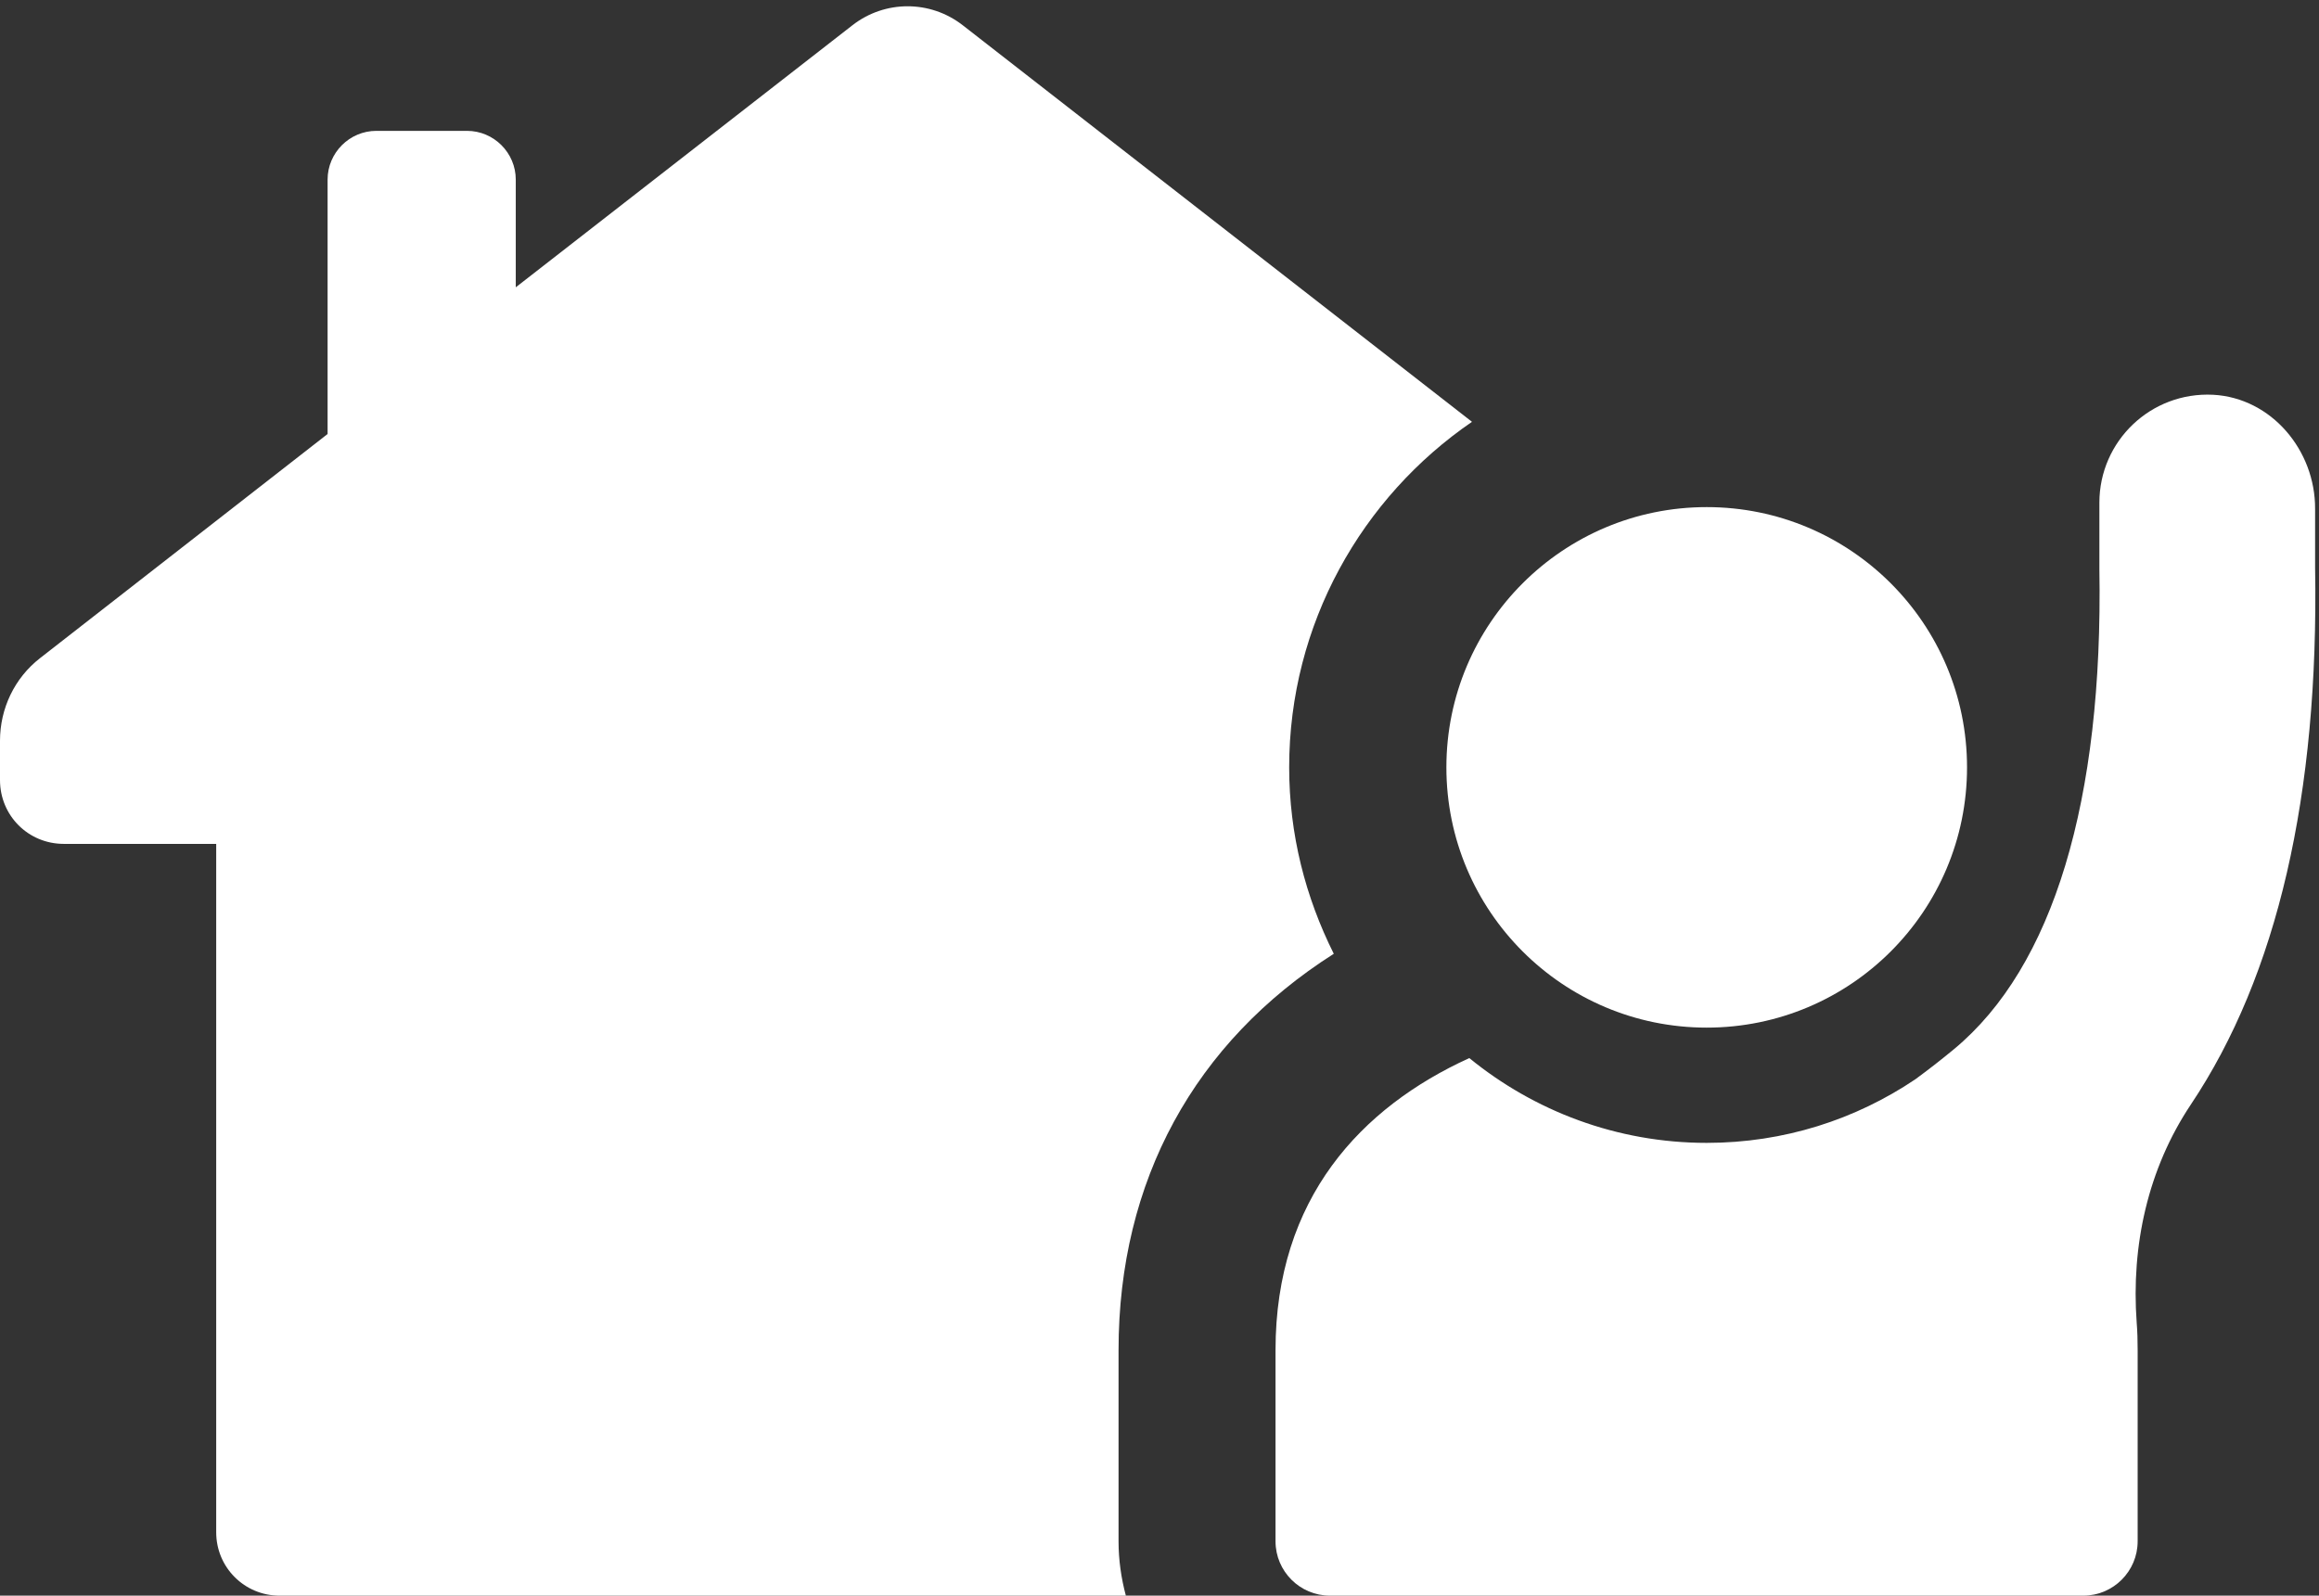 <?xml version="1.0" encoding="UTF-8" standalone="no"?><svg xmlns="http://www.w3.org/2000/svg" xmlns:xlink="http://www.w3.org/1999/xlink" fill="#ffffff" height="654.8" preserveAspectRatio="xMidYMid meet" version="1" viewBox="25.0 171.3 951.4 654.8" width="951.4" zoomAndPan="magnify"><rect x="25.0" y="171.3" width="951.4" height="654.8" fill="#333333" stroke="none"/><g><g id="change1_3"><path d="M572.2,562.7c-11.6-23.2-18.3-49-18.3-76.5c0-58.9,29.9-110.9,75-141.8L419.9,181.6c-13.3-10.3-31.8-10.3-45.1,0 L236.6,289.2V245c0-11-9-20-20-20h-37.2c-11,0-20,9-20,20v104.4l-118,92C31,449.5,25,462,25,475.3v16.1 c0,14.6,11.6,26.2,26.2,26.2h62.5v282.5c0,14.4,11.6,26,26,26h347.2c-1.9-7.1-3-14.6-3-22.3v-78.4 C483.9,655.8,515.1,599,572.2,562.7z"/></g><g id="change1_2"><path d="M725.2,593c59,0,106.8-47.8,106.8-106.8c0-59-47.8-106.8-106.8-106.8c-59,0-106.8,47.8-106.8,106.8 C618.4,545.2,666.2,593,725.2,593z"/></g><g id="change1_1"><path d="M933,333.3c-25.6-1.3-46.7,19-46.7,44.3v27.2c1.6,95.2-19,163.3-59.6,197c-5.3,4.4-10.6,8.5-15.9,12.4 c-24.5,16.5-53.9,26.1-85.6,26.1c-36.9,0-70.8-13.1-97.4-34.8c-44.3,20.2-79.5,57.5-79.5,119.9v78.4c0,12.3,10,22.3,22.3,22.3 h309.1c12.3,0,22.3-10,22.3-22.3v-78.4c0-3.9-0.1-7.7-0.4-11.4c-2.3-31.6,4.6-63,22.2-89.4c35.5-53.1,52.6-127,51-220.5v-24 C974.9,356.1,956.9,334.6,933,333.3z"/></g></g></svg>